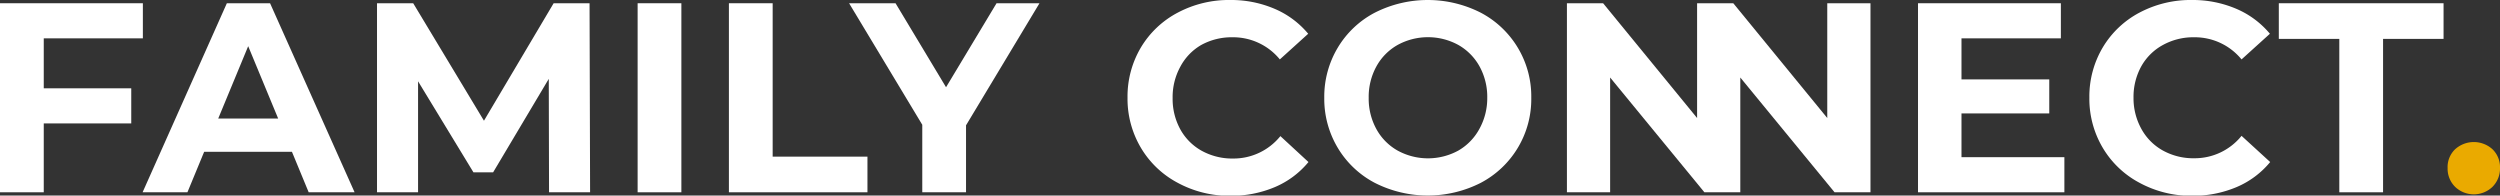 <?xml version="1.0" encoding="UTF-8"?>
<svg xmlns="http://www.w3.org/2000/svg" id="f4cd4d7f-df34-41c6-86fa-4228aa142c2f" data-name="Layer 1" viewBox="0 0 370.28 28.96">
  <rect x="0" y="0" width="370.28" height="28.96" fill="#333333" stroke="none"/>
  <defs>
    <style>.be0d1e34-ffa3-473e-a9ff-43885fde86a9{fill:#fff;}.ff8fc8b0-1b84-449a-ae91-376dc8988729{fill:#eaaa00;}</style>
  </defs>
  <polygon class="be0d1e34-ffa3-473e-a9ff-43885fde86a9" points="6.48 5.68 21.16 5.68 21.16 0.48 0 0.48 0 28.48 6.48 28.48 6.48 18.28 19.44 18.28 19.44 13.08 6.48 13.08 6.48 5.68"></polygon>
  <path class="be0d1e34-ffa3-473e-a9ff-43885fde86a9" d="M33.6.48l-12.48,28h6.64l2.48-6h13l2.48,6h6.8L40,.48ZM32.32,17.56,36.76,6.84,41.2,17.56Z"></path>
  <polygon class="be0d1e34-ffa3-473e-a9ff-43885fde86a9" points="82 0.48 71.68 17.88 61.2 0.48 55.84 0.48 55.84 28.48 61.92 28.48 61.92 12.04 70.12 25.52 73.04 25.52 81.28 11.68 81.32 28.48 87.4 28.48 87.32 0.48 82 0.48"></polygon>
  <rect class="be0d1e34-ffa3-473e-a9ff-43885fde86a9" x="94.44" y="0.48" width="6.48" height="28"></rect>
  <polygon class="be0d1e34-ffa3-473e-a9ff-43885fde86a9" points="114.44 0.48 107.96 0.48 107.96 28.48 128.48 28.48 128.48 23.2 114.44 23.2 114.44 0.48"></polygon>
  <polygon class="be0d1e34-ffa3-473e-a9ff-43885fde86a9" points="140.12 12.92 132.64 0.48 125.76 0.48 136.6 18.48 136.6 28.48 143.08 28.48 143.08 18.56 153.96 0.48 147.6 0.48 140.12 12.92"></polygon>
  <path class="be0d1e34-ffa3-473e-a9ff-43885fde86a9" d="M177.92,6.66a9.36,9.36,0,0,1,4.64-1.14,8.93,8.93,0,0,1,7,3.28L193.76,5a13.2,13.2,0,0,0-4.94-3.68A16.36,16.36,0,0,0,182.24,0a16.15,16.15,0,0,0-7.78,1.86A13.86,13.86,0,0,0,169,7a14.22,14.22,0,0,0-2,7.46,14.22,14.22,0,0,0,2,7.46,13.86,13.86,0,0,0,5.44,5.16A16,16,0,0,0,182.2,29a16.53,16.53,0,0,0,6.6-1.28,13,13,0,0,0,5-3.72l-4.16-3.84a8.91,8.91,0,0,1-7,3.32,9.36,9.36,0,0,1-4.64-1.14,8.1,8.1,0,0,1-3.18-3.18,9.36,9.36,0,0,1-1.14-4.64,9.36,9.36,0,0,1,1.14-4.64A8.1,8.1,0,0,1,177.92,6.66Z"></path>
  <path class="be0d1e34-ffa3-473e-a9ff-43885fde86a9" d="M219.32,1.88a17.33,17.33,0,0,0-15.7,0,13.89,13.89,0,0,0-5.48,5.18,14.13,14.13,0,0,0-2,7.42,14.13,14.13,0,0,0,2,7.42,13.89,13.89,0,0,0,5.48,5.18,17.33,17.33,0,0,0,15.7,0,14,14,0,0,0,7.48-12.6,14,14,0,0,0-7.48-12.6Zm-.22,17.24A8.2,8.2,0,0,1,216,22.3a9.37,9.37,0,0,1-9,0,8.14,8.14,0,0,1-3.14-3.18,9.36,9.36,0,0,1-1.14-4.64,9.36,9.36,0,0,1,1.14-4.64A8.14,8.14,0,0,1,207,6.66a9.37,9.37,0,0,1,9,0,8.2,8.2,0,0,1,3.14,3.18,9.36,9.36,0,0,1,1.14,4.64A9.36,9.36,0,0,1,219.1,19.12Z"></path>
  <polygon class="be0d1e34-ffa3-473e-a9ff-43885fde86a9" points="270.64 17.48 257.76 1.75 256.72 0.48 251.36 0.48 251.36 17.48 237.44 0.48 232.08 0.48 232.08 28.48 238.48 28.48 238.48 11.48 251.36 27.16 252.44 28.48 257.76 28.48 257.76 28.48 257.76 11.48 271.72 28.48 277.04 28.48 277.04 0.48 270.64 0.48 270.64 17.48"></polygon>
  <polygon class="be0d1e34-ffa3-473e-a9ff-43885fde86a9" points="290.52 16.8 303.52 16.8 303.52 11.76 290.52 11.76 290.52 5.68 305.24 5.68 305.24 0.48 284.08 0.48 284.08 28.48 305.76 28.48 305.76 23.28 290.52 23.28 290.52 16.8"></polygon>
  <path class="be0d1e34-ffa3-473e-a9ff-43885fde86a9" d="M320.36,6.66A9.33,9.33,0,0,1,325,5.52a8.94,8.94,0,0,1,7,3.28L336.2,5a13.2,13.2,0,0,0-4.94-3.68A16.4,16.4,0,0,0,324.68,0a16.15,16.15,0,0,0-7.78,1.86A13.86,13.86,0,0,0,311.46,7a14.22,14.22,0,0,0-2,7.46,14.22,14.22,0,0,0,2,7.46,13.86,13.86,0,0,0,5.44,5.16A16,16,0,0,0,324.64,29a16.57,16.57,0,0,0,6.6-1.28,13,13,0,0,0,5-3.72L332,20.12a8.92,8.92,0,0,1-7,3.32,9.33,9.33,0,0,1-4.64-1.14,8.1,8.1,0,0,1-3.18-3.18A9.36,9.36,0,0,1,316,14.48a9.36,9.36,0,0,1,1.14-4.64A8.1,8.1,0,0,1,320.36,6.66Z"></path>
  <polygon class="be0d1e34-ffa3-473e-a9ff-43885fde86a9" points="337.52 5.76 346.48 5.76 346.48 28.48 352.96 28.48 352.96 5.76 361.92 5.76 361.92 0.48 337.52 0.48 337.52 5.76"></polygon>
  <path class="ff8fc8b0-1b84-449a-ae91-376dc8988729" d="M369.16,22.1a4.12,4.12,0,0,0-5.52,0,3.64,3.64,0,0,0-1.12,2.78,3.79,3.79,0,0,0,1.12,2.8,4,4,0,0,0,5.52,0,3.83,3.83,0,0,0,1.12-2.8A3.68,3.68,0,0,0,369.16,22.1Z"></path>
</svg>
